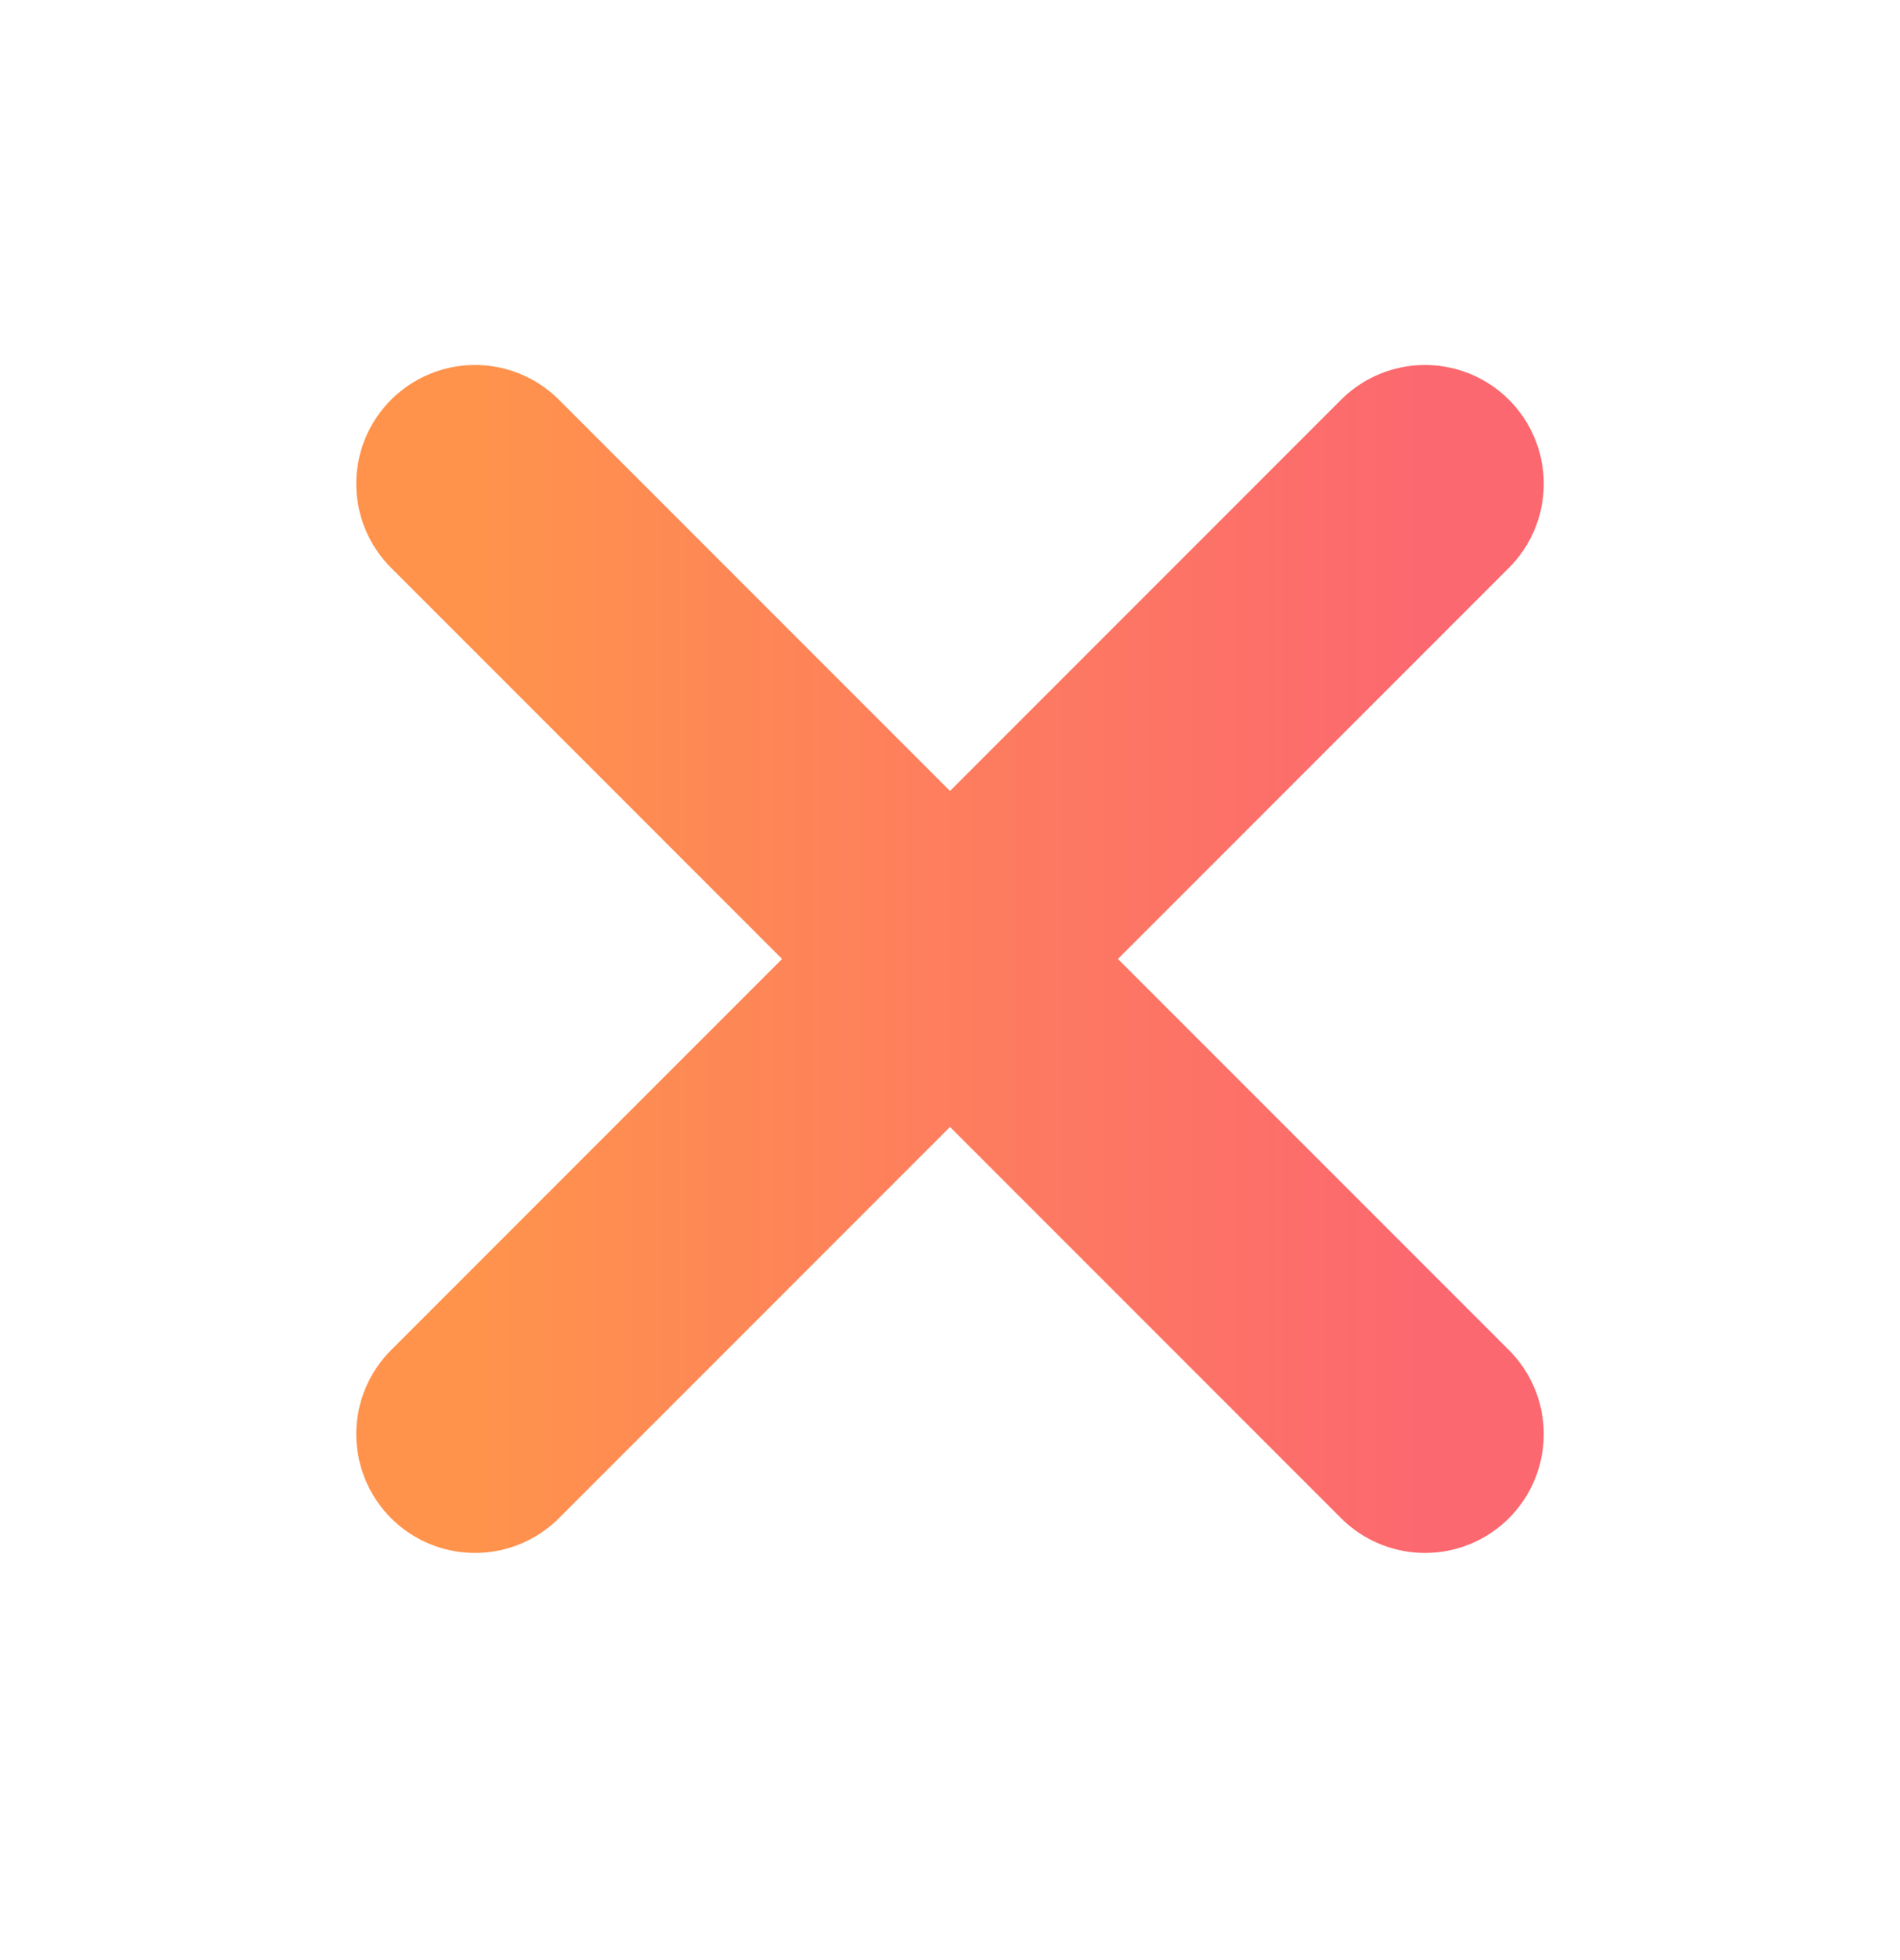 <?xml version="1.0" encoding="UTF-8"?> <svg xmlns="http://www.w3.org/2000/svg" width="32" height="33" viewBox="0 0 32 33" fill="none"><path d="M8 8.145L24 24.145M24 8.145L8 24.145" stroke="url(#paint0_linear_295_3390)" stroke-width="4" stroke-linecap="round" stroke-linejoin="round"></path><defs><linearGradient id="paint0_linear_295_3390" x1="8" y1="16.145" x2="24" y2="16.145" gradientUnits="userSpaceOnUse"><stop stop-color="#FF934C"></stop><stop offset="1" stop-color="#FC686F"></stop></linearGradient></defs></svg> 